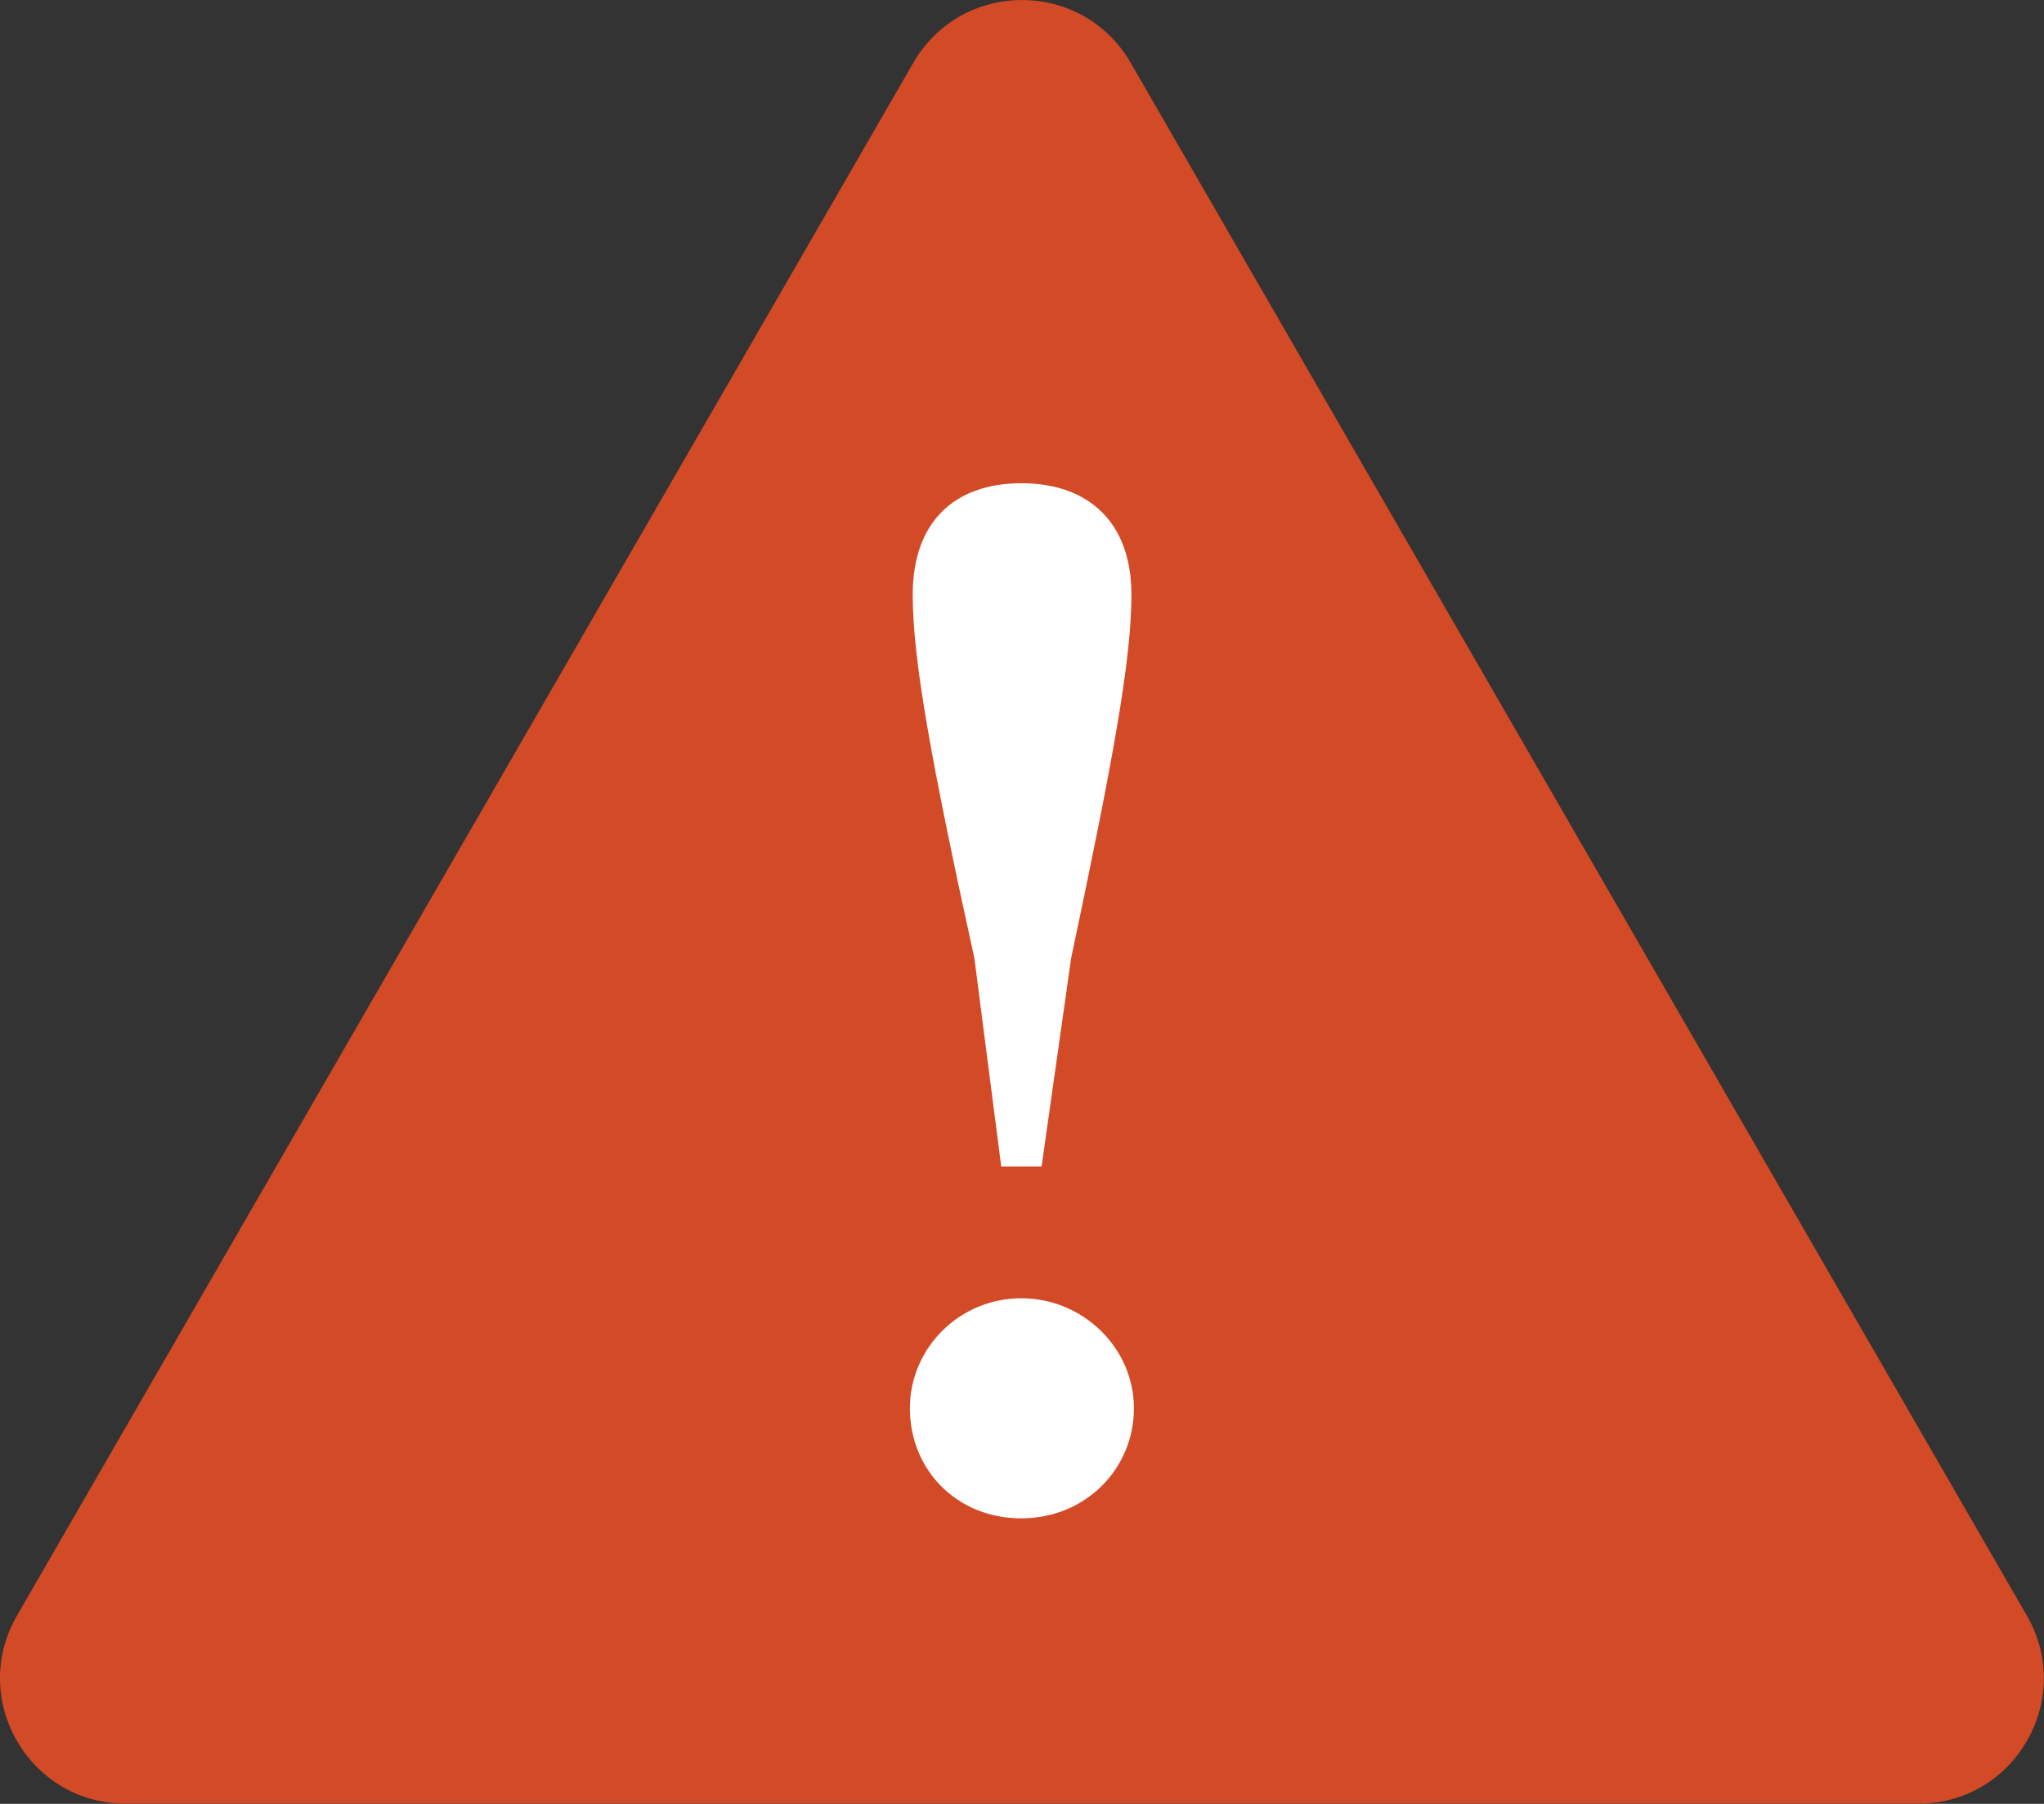 <svg viewBox="0 0 122.61 108.18" xmlns="http://www.w3.org/2000/svg"><rect x="0" y="0" width="122.61" height="108.18" fill="#333333" stroke="none"/><path d="m54.79 3.76-53.77 93.13c-2.9 5.01.72 11.28 6.51 11.28h107.54c5.79 0 9.41-6.27 6.51-11.28l-53.76-93.13c-2.9-5.01-10.13-5.01-13.03 0z" fill="#d34a26"/><path d="m54.58 84.46c0-3.62 2.98-6.6 6.68-6.6s6.76 2.98 6.76 6.6-2.9 6.6-6.76 6.6-6.68-2.9-6.68-6.6zm13.29-48.8c0 3.95-1.13 10.06-3.62 21.82l-1.77 12.48h-2.42l-1.61-12.48c-2.58-11.76-3.7-17.88-3.7-21.82 0-4.35 2.5-6.68 6.52-6.68s6.6 2.34 6.6 6.68z" fill="#fff"/></svg>